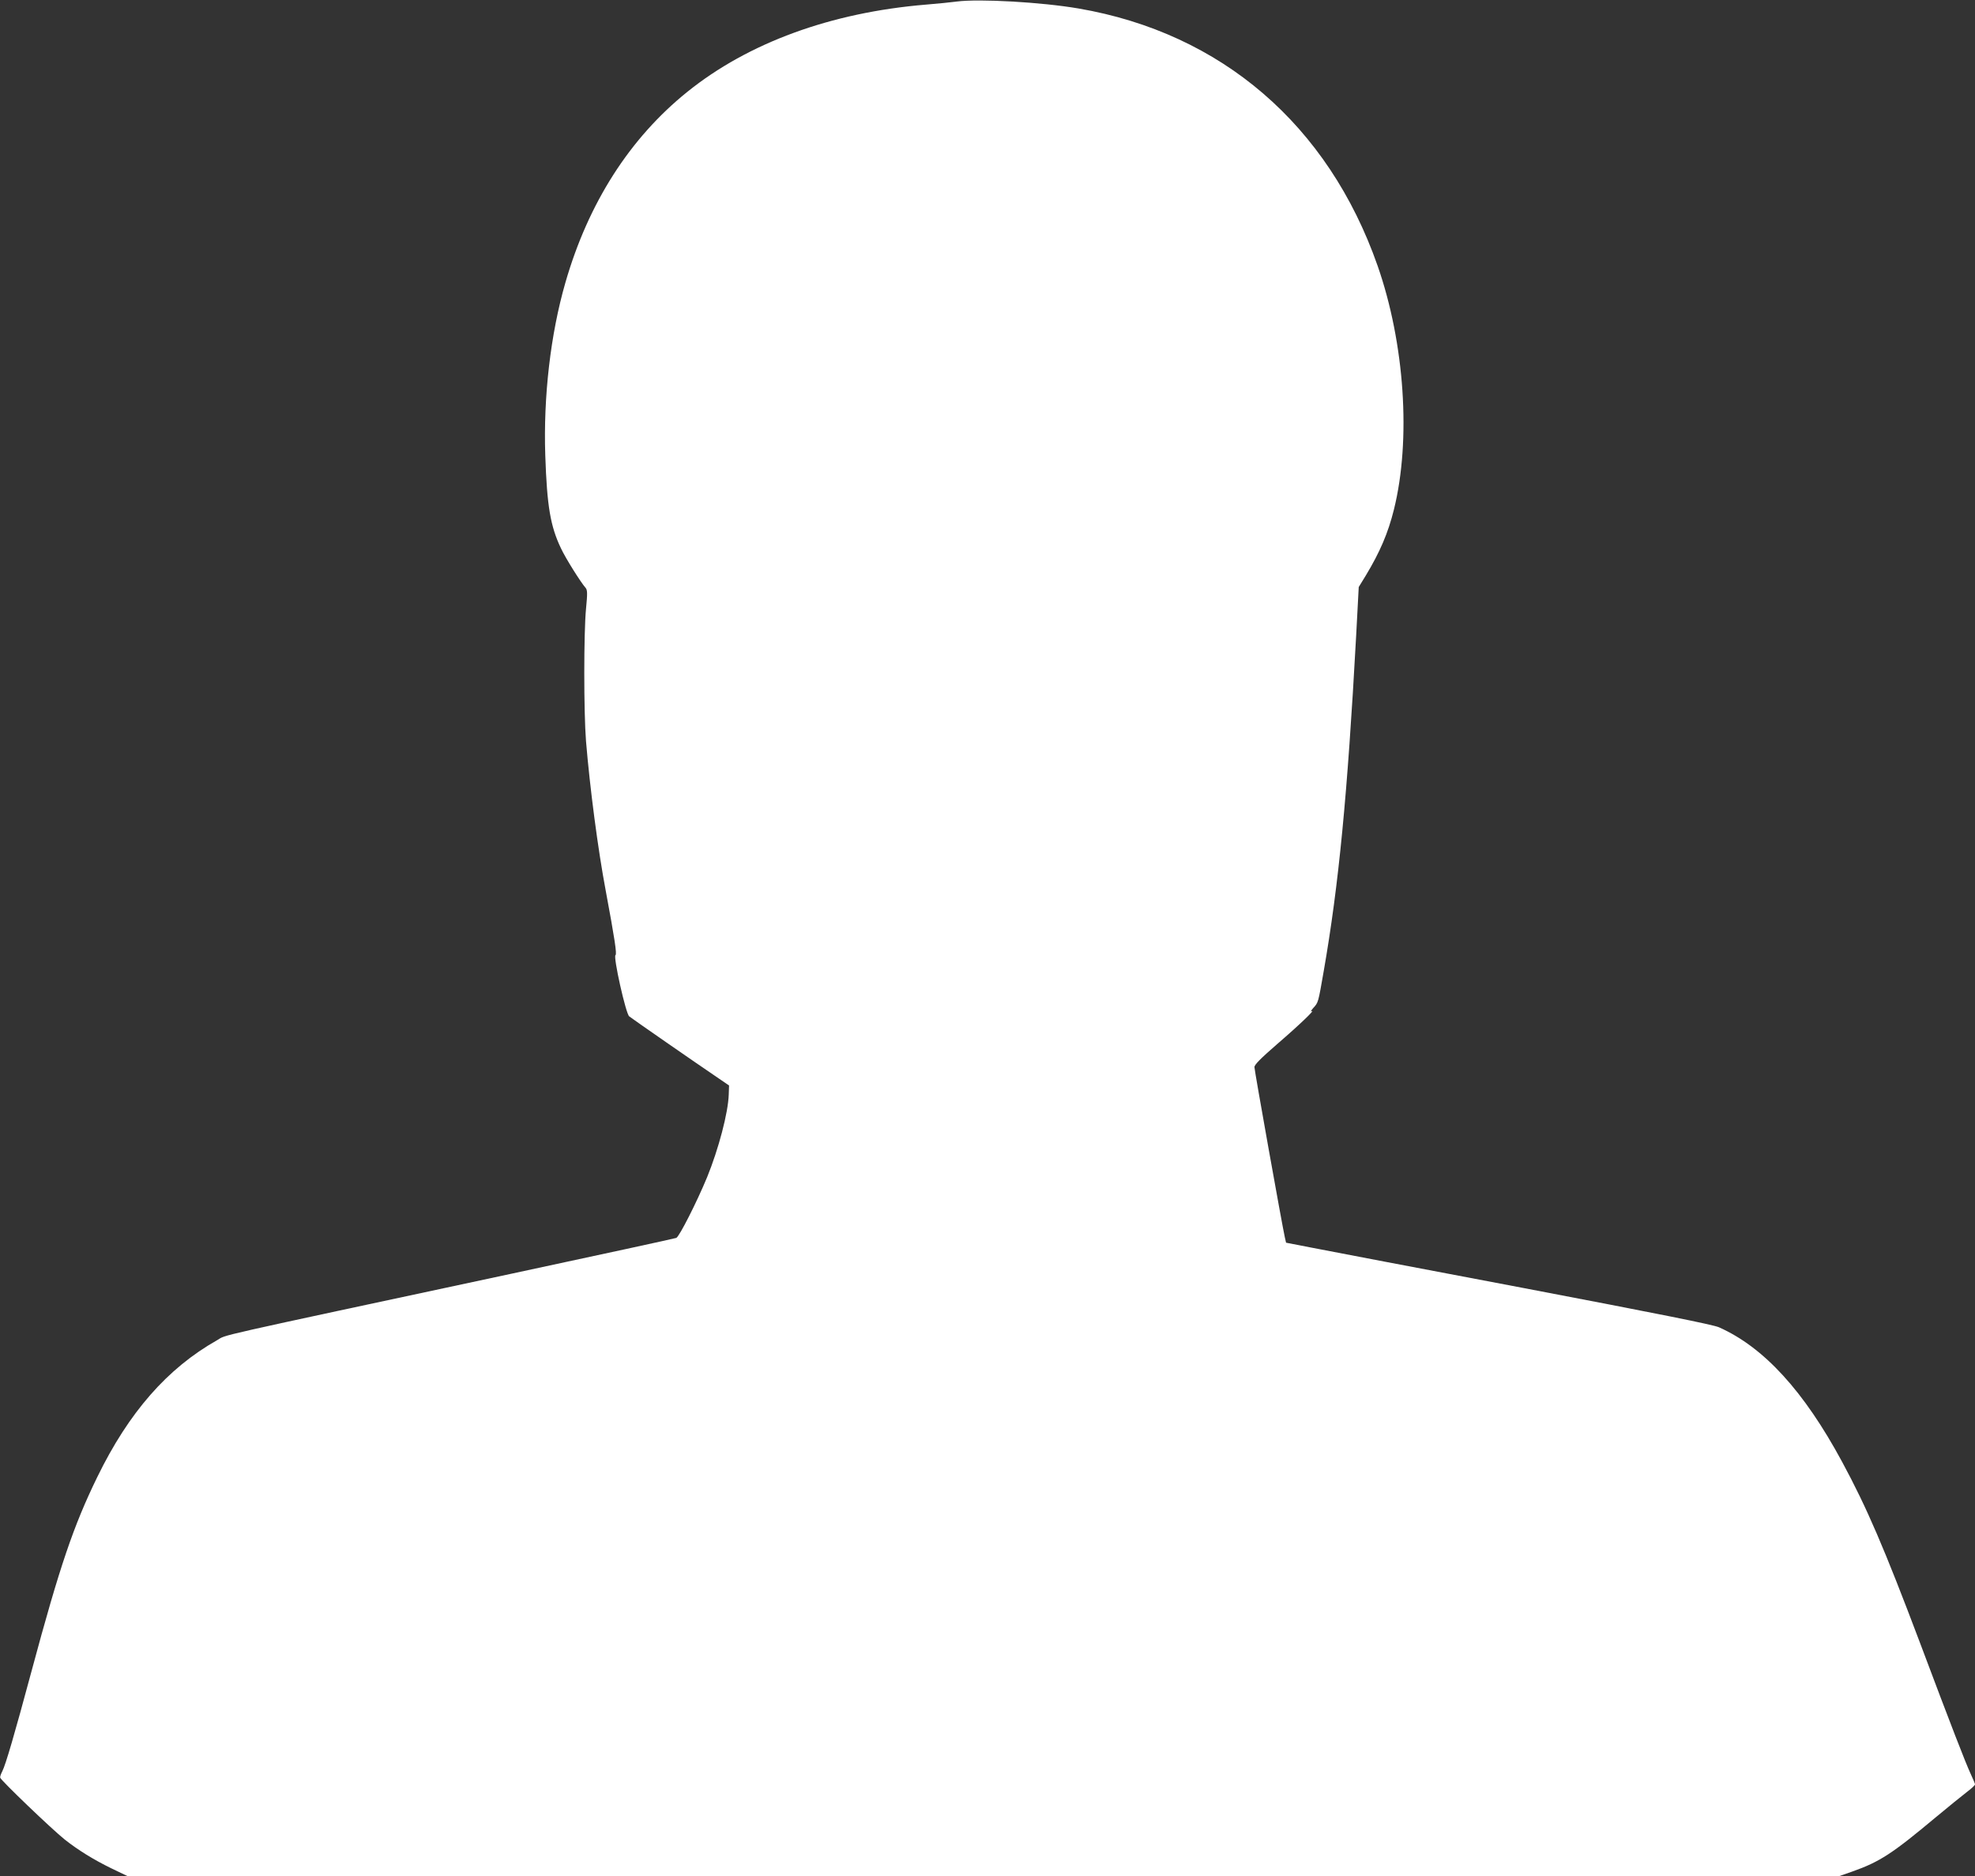 <?xml version="1.0" standalone="no"?>
<!DOCTYPE svg PUBLIC "-//W3C//DTD SVG 20010904//EN"
 "http://www.w3.org/TR/2001/REC-SVG-20010904/DTD/svg10.dtd">
<svg version="1.0" xmlns="http://www.w3.org/2000/svg"
 width="1280pt" height="1216pt" viewBox="0 0 1280 1216"
 preserveAspectRatio="xMidYMid meet">
<rect x="0" y="0" width="1280" height="1216" fill="#333333" stroke="none"/>
<g transform="translate(0,1216) scale(0.1,-0.1)"
fill="#ffffff" stroke="none">
<path d="M6200 12150 c-36 -5 -126 -14 -200 -20 -614 -51 -1150 -247 -1545
-565 -373 -300 -642 -720 -791 -1238 -96 -333 -143 -738 -130 -1120 11 -327
33 -458 102 -602 31 -66 128 -220 159 -255 12 -14 13 -34 3 -136 -15 -157 -15
-669 0 -859 25 -301 77 -700 128 -970 58 -311 73 -410 63 -416 -16 -9 67 -381
89 -397 24 -19 438 -306 552 -383 l95 -65 -2 -59 c-4 -119 -66 -353 -140 -535
-66 -160 -181 -387 -200 -394 -10 -4 -490 -108 -1068 -232 -2003 -429 -1839
-392 -1908 -431 -322 -182 -572 -467 -777 -888 -153 -314 -242 -574 -425
-1255 -113 -420 -168 -607 -190 -651 -8 -15 -15 -34 -14 -41 1 -15 335 -335
419 -402 86 -68 188 -131 301 -186 l104 -50 5548 0 5549 0 83 29 c178 63 259
116 540 351 83 69 174 143 203 165 28 21 52 43 52 49 0 5 -13 36 -29 70 -33
72 -122 300 -330 854 -228 604 -342 870 -502 1166 -248 460 -508 744 -799 873
-40 17 -384 86 -1265 254 -665 126 -1284 244 -1375 262 l-165 32 -8 35 c-18
81 -197 1082 -197 1103 0 16 40 56 148 150 143 123 253 229 222 212 -8 -4 -3
5 11 21 33 36 32 32 68 239 97 556 154 1142 210 2170 l17 320 46 75 c91 151
144 274 182 427 112 451 70 1078 -106 1581 -320 913 -1012 1508 -1938 1667
-239 41 -643 64 -790 45z"/>
</g>
</svg>
